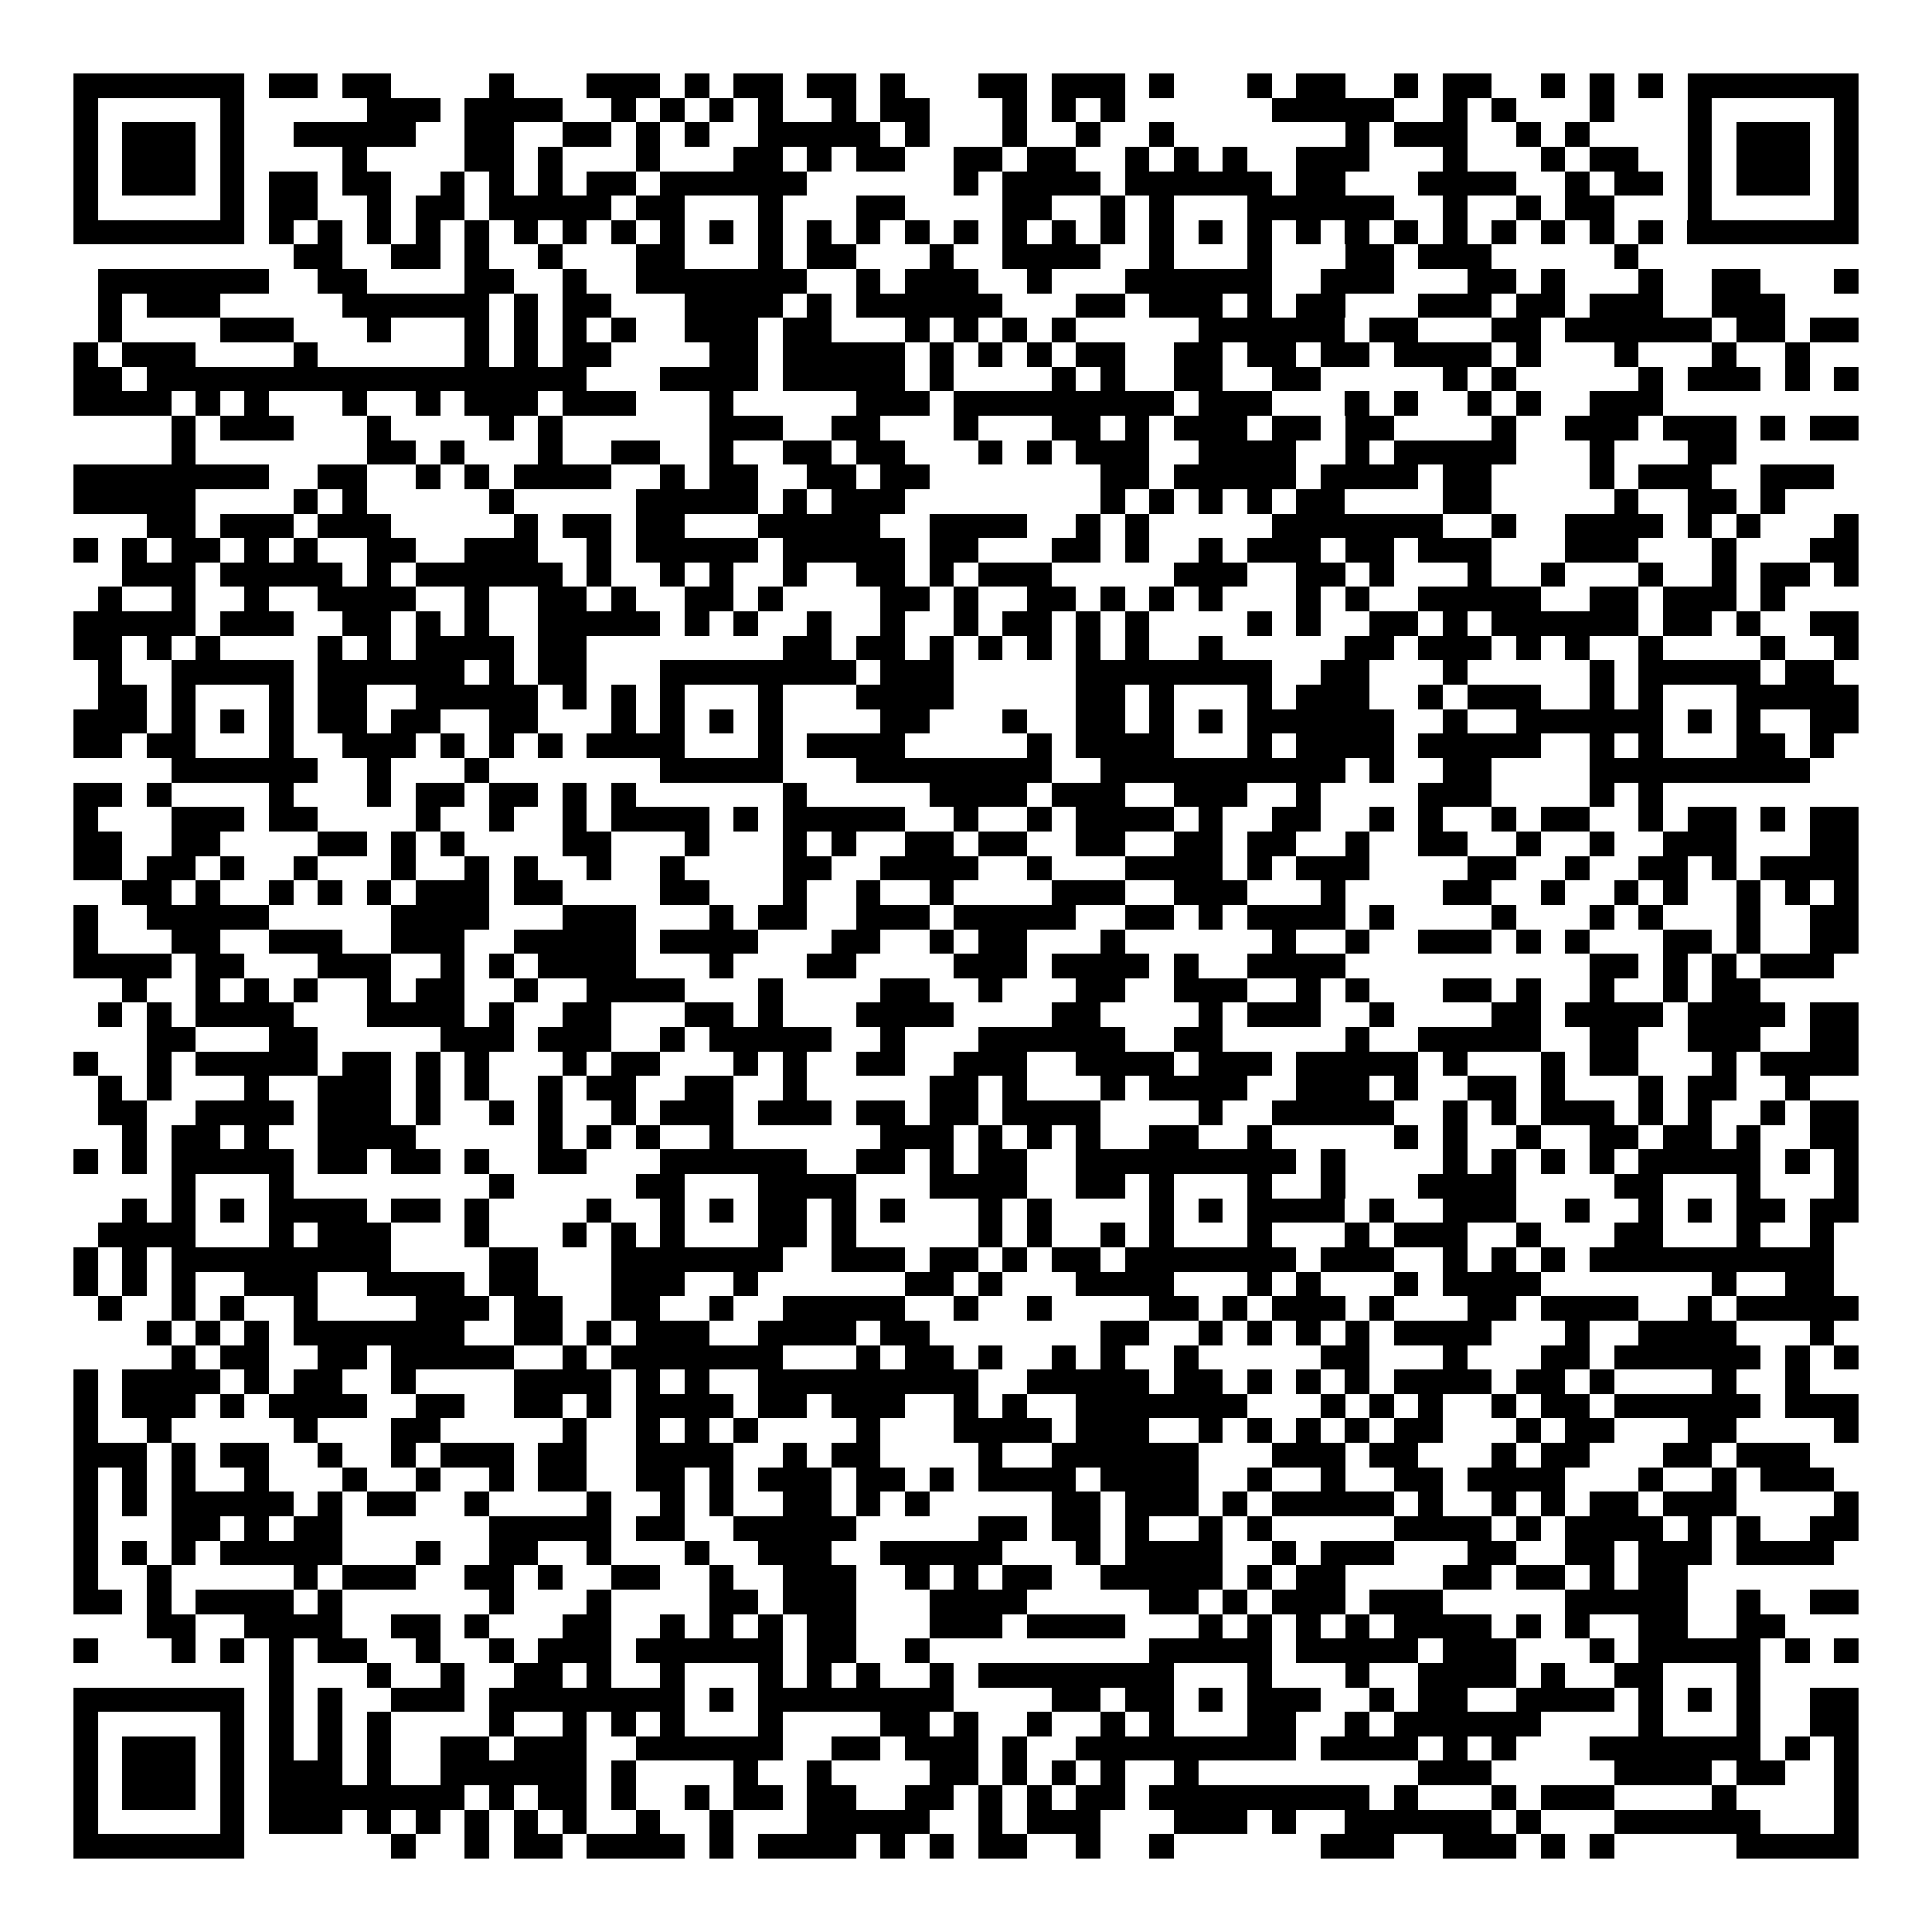 <svg xmlns="http://www.w3.org/2000/svg" width="176" height="176" viewBox="0 0 79 79" shape-rendering="crispEdges"><path fill="#ffffff" d="M0 0h79v79H0z"/><path stroke="#000000" d="M3 3.5h7m1 0h2m1 0h2m4 0h1m3 0h3m1 0h1m1 0h2m1 0h2m1 0h1m3 0h2m1 0h3m1 0h1m3 0h1m1 0h2m2 0h1m1 0h2m2 0h1m1 0h1m1 0h1m1 0h7M3 4.5h1m5 0h1m5 0h3m1 0h4m2 0h1m1 0h1m1 0h1m1 0h1m2 0h1m1 0h2m3 0h1m1 0h1m1 0h1m6 0h5m2 0h1m1 0h1m3 0h1m3 0h1m5 0h1M3 5.5h1m1 0h3m1 0h1m2 0h5m2 0h2m2 0h2m1 0h1m1 0h1m2 0h5m1 0h1m3 0h1m2 0h1m2 0h1m7 0h1m1 0h3m2 0h1m1 0h1m4 0h1m1 0h3m1 0h1M3 6.5h1m1 0h3m1 0h1m4 0h1m4 0h2m1 0h1m3 0h1m3 0h2m1 0h1m1 0h2m2 0h2m1 0h2m2 0h1m1 0h1m1 0h1m2 0h3m3 0h1m3 0h1m1 0h2m2 0h1m1 0h3m1 0h1M3 7.5h1m1 0h3m1 0h1m1 0h2m1 0h2m2 0h1m1 0h1m1 0h1m1 0h2m1 0h6m6 0h1m1 0h4m1 0h6m1 0h2m3 0h4m2 0h1m1 0h2m1 0h1m1 0h3m1 0h1M3 8.5h1m5 0h1m1 0h2m2 0h1m1 0h2m1 0h5m1 0h2m3 0h1m3 0h2m4 0h2m2 0h1m1 0h1m3 0h6m2 0h1m2 0h1m1 0h2m3 0h1m5 0h1M3 9.5h7m1 0h1m1 0h1m1 0h1m1 0h1m1 0h1m1 0h1m1 0h1m1 0h1m1 0h1m1 0h1m1 0h1m1 0h1m1 0h1m1 0h1m1 0h1m1 0h1m1 0h1m1 0h1m1 0h1m1 0h1m1 0h1m1 0h1m1 0h1m1 0h1m1 0h1m1 0h1m1 0h1m1 0h1m1 0h1m1 0h7M12 10.5h2m2 0h2m1 0h1m2 0h1m3 0h2m3 0h1m1 0h2m3 0h1m2 0h4m2 0h1m3 0h1m3 0h2m1 0h3m5 0h1M4 11.5h7m2 0h2m4 0h2m2 0h1m2 0h7m2 0h1m1 0h3m2 0h1m3 0h6m2 0h3m3 0h2m1 0h1m3 0h1m2 0h2m3 0h1M4 12.5h1m1 0h3m5 0h6m1 0h1m1 0h2m3 0h4m1 0h1m1 0h6m3 0h2m1 0h3m1 0h1m1 0h2m3 0h3m1 0h2m1 0h3m2 0h3M4 13.5h1m4 0h3m3 0h1m3 0h1m1 0h1m1 0h1m1 0h1m2 0h3m1 0h2m3 0h1m1 0h1m1 0h1m1 0h1m5 0h6m1 0h2m3 0h2m1 0h6m1 0h2m1 0h2M3 14.5h1m1 0h3m4 0h1m6 0h1m1 0h1m1 0h2m4 0h2m1 0h5m1 0h1m1 0h1m1 0h1m1 0h2m2 0h2m1 0h2m1 0h2m1 0h4m1 0h1m3 0h1m3 0h1m2 0h1M3 15.5h2m1 0h18m3 0h4m1 0h5m1 0h1m4 0h1m1 0h1m2 0h2m2 0h2m5 0h1m1 0h1m5 0h1m1 0h3m1 0h1m1 0h1M3 16.5h4m1 0h1m1 0h1m3 0h1m2 0h1m1 0h3m1 0h3m3 0h1m5 0h3m1 0h9m1 0h3m3 0h1m1 0h1m2 0h1m1 0h1m2 0h3M7 17.5h1m1 0h3m3 0h1m4 0h1m1 0h1m6 0h3m2 0h2m3 0h1m3 0h2m1 0h1m1 0h3m1 0h2m1 0h2m4 0h1m2 0h3m1 0h3m1 0h1m1 0h2M7 18.5h1m7 0h2m1 0h1m3 0h1m2 0h2m2 0h1m2 0h2m1 0h2m3 0h1m1 0h1m1 0h3m2 0h4m2 0h1m1 0h5m3 0h1m3 0h2M3 19.5h8m2 0h2m2 0h1m1 0h1m1 0h4m2 0h1m1 0h2m2 0h2m1 0h2m7 0h2m1 0h5m1 0h4m1 0h2m4 0h1m1 0h3m2 0h3M3 20.5h5m4 0h1m1 0h1m5 0h1m5 0h5m1 0h1m1 0h3m8 0h1m1 0h1m1 0h1m1 0h1m1 0h2m4 0h2m5 0h1m2 0h2m1 0h1M6 21.5h2m1 0h3m1 0h3m5 0h1m1 0h2m1 0h2m3 0h5m2 0h4m2 0h1m1 0h1m5 0h7m2 0h1m2 0h4m1 0h1m1 0h1m3 0h1M3 22.5h1m1 0h1m1 0h2m1 0h1m1 0h1m2 0h2m2 0h3m2 0h1m1 0h5m1 0h5m1 0h2m3 0h2m1 0h1m2 0h1m1 0h3m1 0h2m1 0h3m3 0h3m3 0h1m3 0h2M5 23.5h3m1 0h5m1 0h1m1 0h6m1 0h1m2 0h1m1 0h1m2 0h1m2 0h2m1 0h1m1 0h3m5 0h3m2 0h2m1 0h1m3 0h1m2 0h1m3 0h1m2 0h1m1 0h2m1 0h1M4 24.5h1m2 0h1m2 0h1m2 0h4m2 0h1m2 0h2m1 0h1m2 0h2m1 0h1m4 0h2m1 0h1m2 0h2m1 0h1m1 0h1m1 0h1m3 0h1m1 0h1m2 0h5m2 0h2m1 0h3m1 0h1M3 25.5h5m1 0h3m2 0h2m1 0h1m1 0h1m2 0h5m1 0h1m1 0h1m2 0h1m2 0h1m2 0h1m1 0h2m1 0h1m1 0h1m4 0h1m1 0h1m2 0h2m1 0h1m1 0h6m1 0h2m1 0h1m2 0h2M3 26.5h2m1 0h1m1 0h1m4 0h1m1 0h1m1 0h4m1 0h2m8 0h2m1 0h2m1 0h1m1 0h1m1 0h1m1 0h1m1 0h1m2 0h1m5 0h2m1 0h3m1 0h1m1 0h1m2 0h1m4 0h1m2 0h1M4 27.5h1m2 0h5m1 0h6m1 0h1m1 0h2m3 0h8m1 0h3m5 0h8m2 0h2m3 0h1m5 0h1m1 0h5m1 0h2M4 28.5h2m1 0h1m3 0h1m1 0h2m2 0h5m1 0h1m1 0h1m1 0h1m3 0h1m3 0h4m5 0h2m1 0h1m3 0h1m1 0h3m2 0h1m1 0h3m2 0h1m1 0h1m3 0h5M3 29.5h3m1 0h1m1 0h1m1 0h1m1 0h2m1 0h2m2 0h2m3 0h1m1 0h1m1 0h1m1 0h1m4 0h2m3 0h1m2 0h2m1 0h1m1 0h1m1 0h6m2 0h1m2 0h6m1 0h1m1 0h1m2 0h2M3 30.5h2m1 0h2m3 0h1m2 0h3m1 0h1m1 0h1m1 0h1m1 0h4m3 0h1m1 0h4m5 0h1m1 0h4m3 0h1m1 0h4m1 0h5m2 0h1m1 0h1m3 0h2m1 0h1M7 31.5h6m2 0h1m3 0h1m7 0h5m3 0h8m2 0h10m1 0h1m2 0h2m4 0h9M3 32.5h2m1 0h1m4 0h1m3 0h1m1 0h2m1 0h2m1 0h1m1 0h1m6 0h1m5 0h4m1 0h3m2 0h3m2 0h1m4 0h3m4 0h1m1 0h1M3 33.5h1m3 0h3m1 0h2m4 0h1m2 0h1m2 0h1m1 0h4m1 0h1m1 0h5m2 0h1m2 0h1m1 0h4m1 0h1m2 0h2m2 0h1m1 0h1m2 0h1m1 0h2m2 0h1m1 0h2m1 0h1m1 0h2M3 34.5h2m2 0h2m4 0h2m1 0h1m1 0h1m4 0h2m3 0h1m3 0h1m1 0h1m2 0h2m1 0h2m2 0h2m2 0h2m1 0h2m2 0h1m2 0h2m2 0h1m2 0h1m2 0h3m3 0h2M3 35.5h2m1 0h2m1 0h1m2 0h1m3 0h1m2 0h1m1 0h1m2 0h1m2 0h1m4 0h2m2 0h4m2 0h1m3 0h4m1 0h1m1 0h3m4 0h2m2 0h1m2 0h2m1 0h1m1 0h4M5 36.5h2m1 0h1m2 0h1m1 0h1m1 0h1m1 0h3m1 0h2m4 0h2m3 0h1m2 0h1m2 0h1m4 0h3m2 0h3m3 0h1m4 0h2m2 0h1m2 0h1m1 0h1m2 0h1m1 0h1m1 0h1M3 37.5h1m2 0h5m5 0h4m3 0h3m3 0h1m1 0h2m2 0h3m1 0h5m2 0h2m1 0h1m1 0h4m1 0h1m4 0h1m3 0h1m1 0h1m3 0h1m2 0h2M3 38.5h1m3 0h2m2 0h3m2 0h3m2 0h5m1 0h4m3 0h2m2 0h1m1 0h2m3 0h1m6 0h1m2 0h1m2 0h3m1 0h1m1 0h1m3 0h2m1 0h1m2 0h2M3 39.5h4m1 0h2m3 0h3m2 0h1m1 0h1m1 0h4m3 0h1m3 0h2m4 0h3m1 0h4m1 0h1m2 0h4m10 0h2m1 0h1m1 0h1m1 0h3M5 40.5h1m2 0h1m1 0h1m1 0h1m2 0h1m1 0h2m2 0h1m2 0h4m3 0h1m4 0h2m2 0h1m3 0h2m2 0h3m2 0h1m1 0h1m3 0h2m1 0h1m2 0h1m2 0h1m1 0h2M4 41.5h1m1 0h1m1 0h4m3 0h4m1 0h1m2 0h2m3 0h2m1 0h1m3 0h4m4 0h2m4 0h1m1 0h3m2 0h1m4 0h2m1 0h4m1 0h4m1 0h2M6 42.5h2m3 0h2m5 0h3m1 0h3m2 0h1m1 0h5m2 0h1m3 0h6m2 0h2m5 0h1m2 0h5m2 0h2m2 0h3m2 0h2M3 43.5h1m2 0h1m1 0h5m1 0h2m1 0h1m1 0h1m3 0h1m1 0h2m3 0h1m1 0h1m2 0h2m2 0h3m2 0h4m1 0h3m1 0h5m1 0h1m3 0h1m1 0h2m3 0h1m1 0h4M4 44.5h1m1 0h1m3 0h1m2 0h3m1 0h1m1 0h1m2 0h1m1 0h2m2 0h2m2 0h1m5 0h2m1 0h1m3 0h1m1 0h4m2 0h3m1 0h1m2 0h2m1 0h1m3 0h1m1 0h2m2 0h1M4 45.5h2m2 0h4m1 0h3m1 0h1m2 0h1m1 0h1m2 0h1m1 0h3m1 0h3m1 0h2m1 0h2m1 0h4m4 0h1m2 0h5m2 0h1m1 0h1m1 0h3m1 0h1m1 0h1m2 0h1m1 0h2M5 46.5h1m1 0h2m1 0h1m2 0h4m5 0h1m1 0h1m1 0h1m2 0h1m6 0h3m1 0h1m1 0h1m1 0h1m2 0h2m2 0h1m5 0h1m1 0h1m2 0h1m2 0h2m1 0h2m1 0h1m2 0h2M3 47.5h1m1 0h1m1 0h5m1 0h2m1 0h2m1 0h1m2 0h2m3 0h6m2 0h2m1 0h1m1 0h2m2 0h9m1 0h1m4 0h1m1 0h1m1 0h1m1 0h1m1 0h5m1 0h1m1 0h1M7 48.5h1m3 0h1m8 0h1m5 0h2m3 0h4m3 0h4m2 0h2m1 0h1m3 0h1m2 0h1m3 0h4m4 0h2m3 0h1m3 0h1M5 49.5h1m1 0h1m1 0h1m1 0h4m1 0h2m1 0h1m4 0h1m2 0h1m1 0h1m1 0h2m1 0h1m1 0h1m3 0h1m1 0h1m4 0h1m1 0h1m1 0h4m1 0h1m2 0h3m2 0h1m2 0h1m1 0h1m1 0h2m1 0h2M4 50.5h4m3 0h1m1 0h3m3 0h1m3 0h1m1 0h1m1 0h1m3 0h2m1 0h1m5 0h1m1 0h1m2 0h1m1 0h1m3 0h1m3 0h1m1 0h3m2 0h1m3 0h2m3 0h1m2 0h1M3 51.5h1m1 0h1m1 0h9m4 0h2m3 0h7m2 0h3m1 0h2m1 0h1m1 0h2m1 0h7m1 0h3m2 0h1m1 0h1m1 0h1m1 0h10M3 52.5h1m1 0h1m1 0h1m2 0h3m2 0h4m1 0h2m3 0h3m2 0h1m6 0h2m1 0h1m3 0h4m3 0h1m1 0h1m3 0h1m1 0h4m7 0h1m2 0h2M4 53.5h1m2 0h1m1 0h1m2 0h1m4 0h3m1 0h2m2 0h2m2 0h1m2 0h5m2 0h1m2 0h1m4 0h2m1 0h1m1 0h3m1 0h1m3 0h2m1 0h4m2 0h1m1 0h5M6 54.5h1m1 0h1m1 0h1m1 0h7m2 0h2m1 0h1m1 0h3m2 0h4m1 0h2m7 0h2m2 0h1m1 0h1m1 0h1m1 0h1m1 0h4m3 0h1m2 0h4m3 0h1M7 55.5h1m1 0h2m2 0h2m1 0h5m2 0h1m1 0h7m3 0h1m1 0h2m1 0h1m2 0h1m1 0h1m2 0h1m5 0h2m3 0h1m3 0h2m1 0h6m1 0h1m1 0h1M3 56.5h1m1 0h4m1 0h1m1 0h2m2 0h1m4 0h4m1 0h1m1 0h1m2 0h9m2 0h5m1 0h2m1 0h1m1 0h1m1 0h1m1 0h4m1 0h2m1 0h1m4 0h1m2 0h1M3 57.5h1m1 0h3m1 0h1m1 0h4m2 0h2m2 0h2m1 0h1m1 0h4m1 0h2m1 0h3m2 0h1m1 0h1m2 0h7m3 0h1m1 0h1m1 0h1m2 0h1m1 0h2m1 0h6m1 0h3M3 58.5h1m2 0h1m5 0h1m3 0h2m5 0h1m2 0h1m1 0h1m1 0h1m4 0h1m3 0h4m1 0h3m2 0h1m1 0h1m1 0h1m1 0h1m1 0h2m3 0h1m1 0h2m3 0h2m4 0h1M3 59.5h3m1 0h1m1 0h2m2 0h1m2 0h1m1 0h3m1 0h2m2 0h4m2 0h1m1 0h2m4 0h1m2 0h6m3 0h3m1 0h2m3 0h1m1 0h2m3 0h2m1 0h3M3 60.5h1m1 0h1m1 0h1m2 0h1m3 0h1m2 0h1m2 0h1m1 0h2m2 0h2m1 0h1m1 0h3m1 0h2m1 0h1m1 0h4m1 0h4m2 0h1m2 0h1m2 0h2m1 0h4m3 0h1m2 0h1m1 0h3M3 61.5h1m1 0h1m1 0h5m1 0h1m1 0h2m2 0h1m4 0h1m2 0h1m1 0h1m2 0h2m1 0h1m1 0h1m5 0h2m1 0h3m1 0h1m1 0h5m1 0h1m2 0h1m1 0h1m1 0h2m1 0h3m4 0h1M3 62.5h1m3 0h2m1 0h1m1 0h2m6 0h5m1 0h2m2 0h5m5 0h2m1 0h2m1 0h1m2 0h1m1 0h1m5 0h4m1 0h1m1 0h4m1 0h1m1 0h1m2 0h2M3 63.5h1m1 0h1m1 0h1m1 0h5m3 0h1m2 0h2m2 0h1m3 0h1m2 0h3m2 0h5m3 0h1m1 0h4m2 0h1m1 0h3m3 0h2m2 0h2m1 0h3m1 0h4M3 64.5h1m2 0h1m5 0h1m1 0h3m2 0h2m1 0h1m2 0h2m2 0h1m2 0h3m2 0h1m1 0h1m1 0h2m2 0h5m1 0h1m1 0h2m4 0h2m1 0h2m1 0h1m1 0h2M3 65.5h2m1 0h1m1 0h4m1 0h1m6 0h1m3 0h1m4 0h2m1 0h3m3 0h4m5 0h2m1 0h1m1 0h3m1 0h3m5 0h5m2 0h1m2 0h2M6 66.5h2m2 0h4m2 0h2m1 0h1m3 0h2m2 0h1m1 0h1m1 0h1m1 0h2m3 0h3m1 0h4m3 0h1m1 0h1m1 0h1m1 0h1m1 0h4m1 0h1m1 0h1m2 0h2m2 0h2M3 67.5h1m3 0h1m1 0h1m1 0h1m1 0h2m2 0h1m2 0h1m1 0h3m1 0h6m1 0h2m2 0h1m9 0h5m1 0h5m1 0h3m3 0h1m1 0h5m1 0h1m1 0h1M11 68.5h1m3 0h1m2 0h1m2 0h2m1 0h1m2 0h1m3 0h1m1 0h1m1 0h1m2 0h1m1 0h8m3 0h1m3 0h1m2 0h4m1 0h1m2 0h2m3 0h1M3 69.5h7m1 0h1m1 0h1m2 0h3m1 0h8m1 0h1m1 0h8m4 0h2m1 0h2m1 0h1m1 0h3m2 0h1m1 0h2m2 0h4m1 0h1m1 0h1m1 0h1m2 0h2M3 70.5h1m5 0h1m1 0h1m1 0h1m1 0h1m4 0h1m2 0h1m1 0h1m1 0h1m3 0h1m4 0h2m1 0h1m2 0h1m2 0h1m1 0h1m3 0h2m2 0h1m1 0h6m4 0h1m3 0h1m2 0h2M3 71.5h1m1 0h3m1 0h1m1 0h1m1 0h1m1 0h1m2 0h2m1 0h3m2 0h6m2 0h2m1 0h3m1 0h1m2 0h9m1 0h4m1 0h1m1 0h1m3 0h7m1 0h1m1 0h1M3 72.5h1m1 0h3m1 0h1m1 0h3m1 0h1m2 0h6m1 0h1m4 0h1m2 0h1m4 0h2m1 0h1m1 0h1m1 0h1m2 0h1m9 0h3m5 0h4m1 0h2m2 0h1M3 73.5h1m1 0h3m1 0h1m1 0h8m1 0h1m1 0h2m1 0h1m2 0h1m1 0h2m1 0h2m2 0h2m1 0h1m1 0h1m1 0h2m1 0h9m1 0h1m3 0h1m1 0h3m4 0h1m4 0h1M3 74.5h1m5 0h1m1 0h3m1 0h1m1 0h1m1 0h1m1 0h1m1 0h1m2 0h1m2 0h1m3 0h5m2 0h1m1 0h3m3 0h3m1 0h1m2 0h6m1 0h1m3 0h6m3 0h1M3 75.5h7m6 0h1m2 0h1m1 0h2m1 0h4m1 0h1m1 0h4m1 0h1m1 0h1m1 0h2m2 0h1m2 0h1m6 0h3m2 0h3m1 0h1m1 0h1m5 0h5"/></svg>
